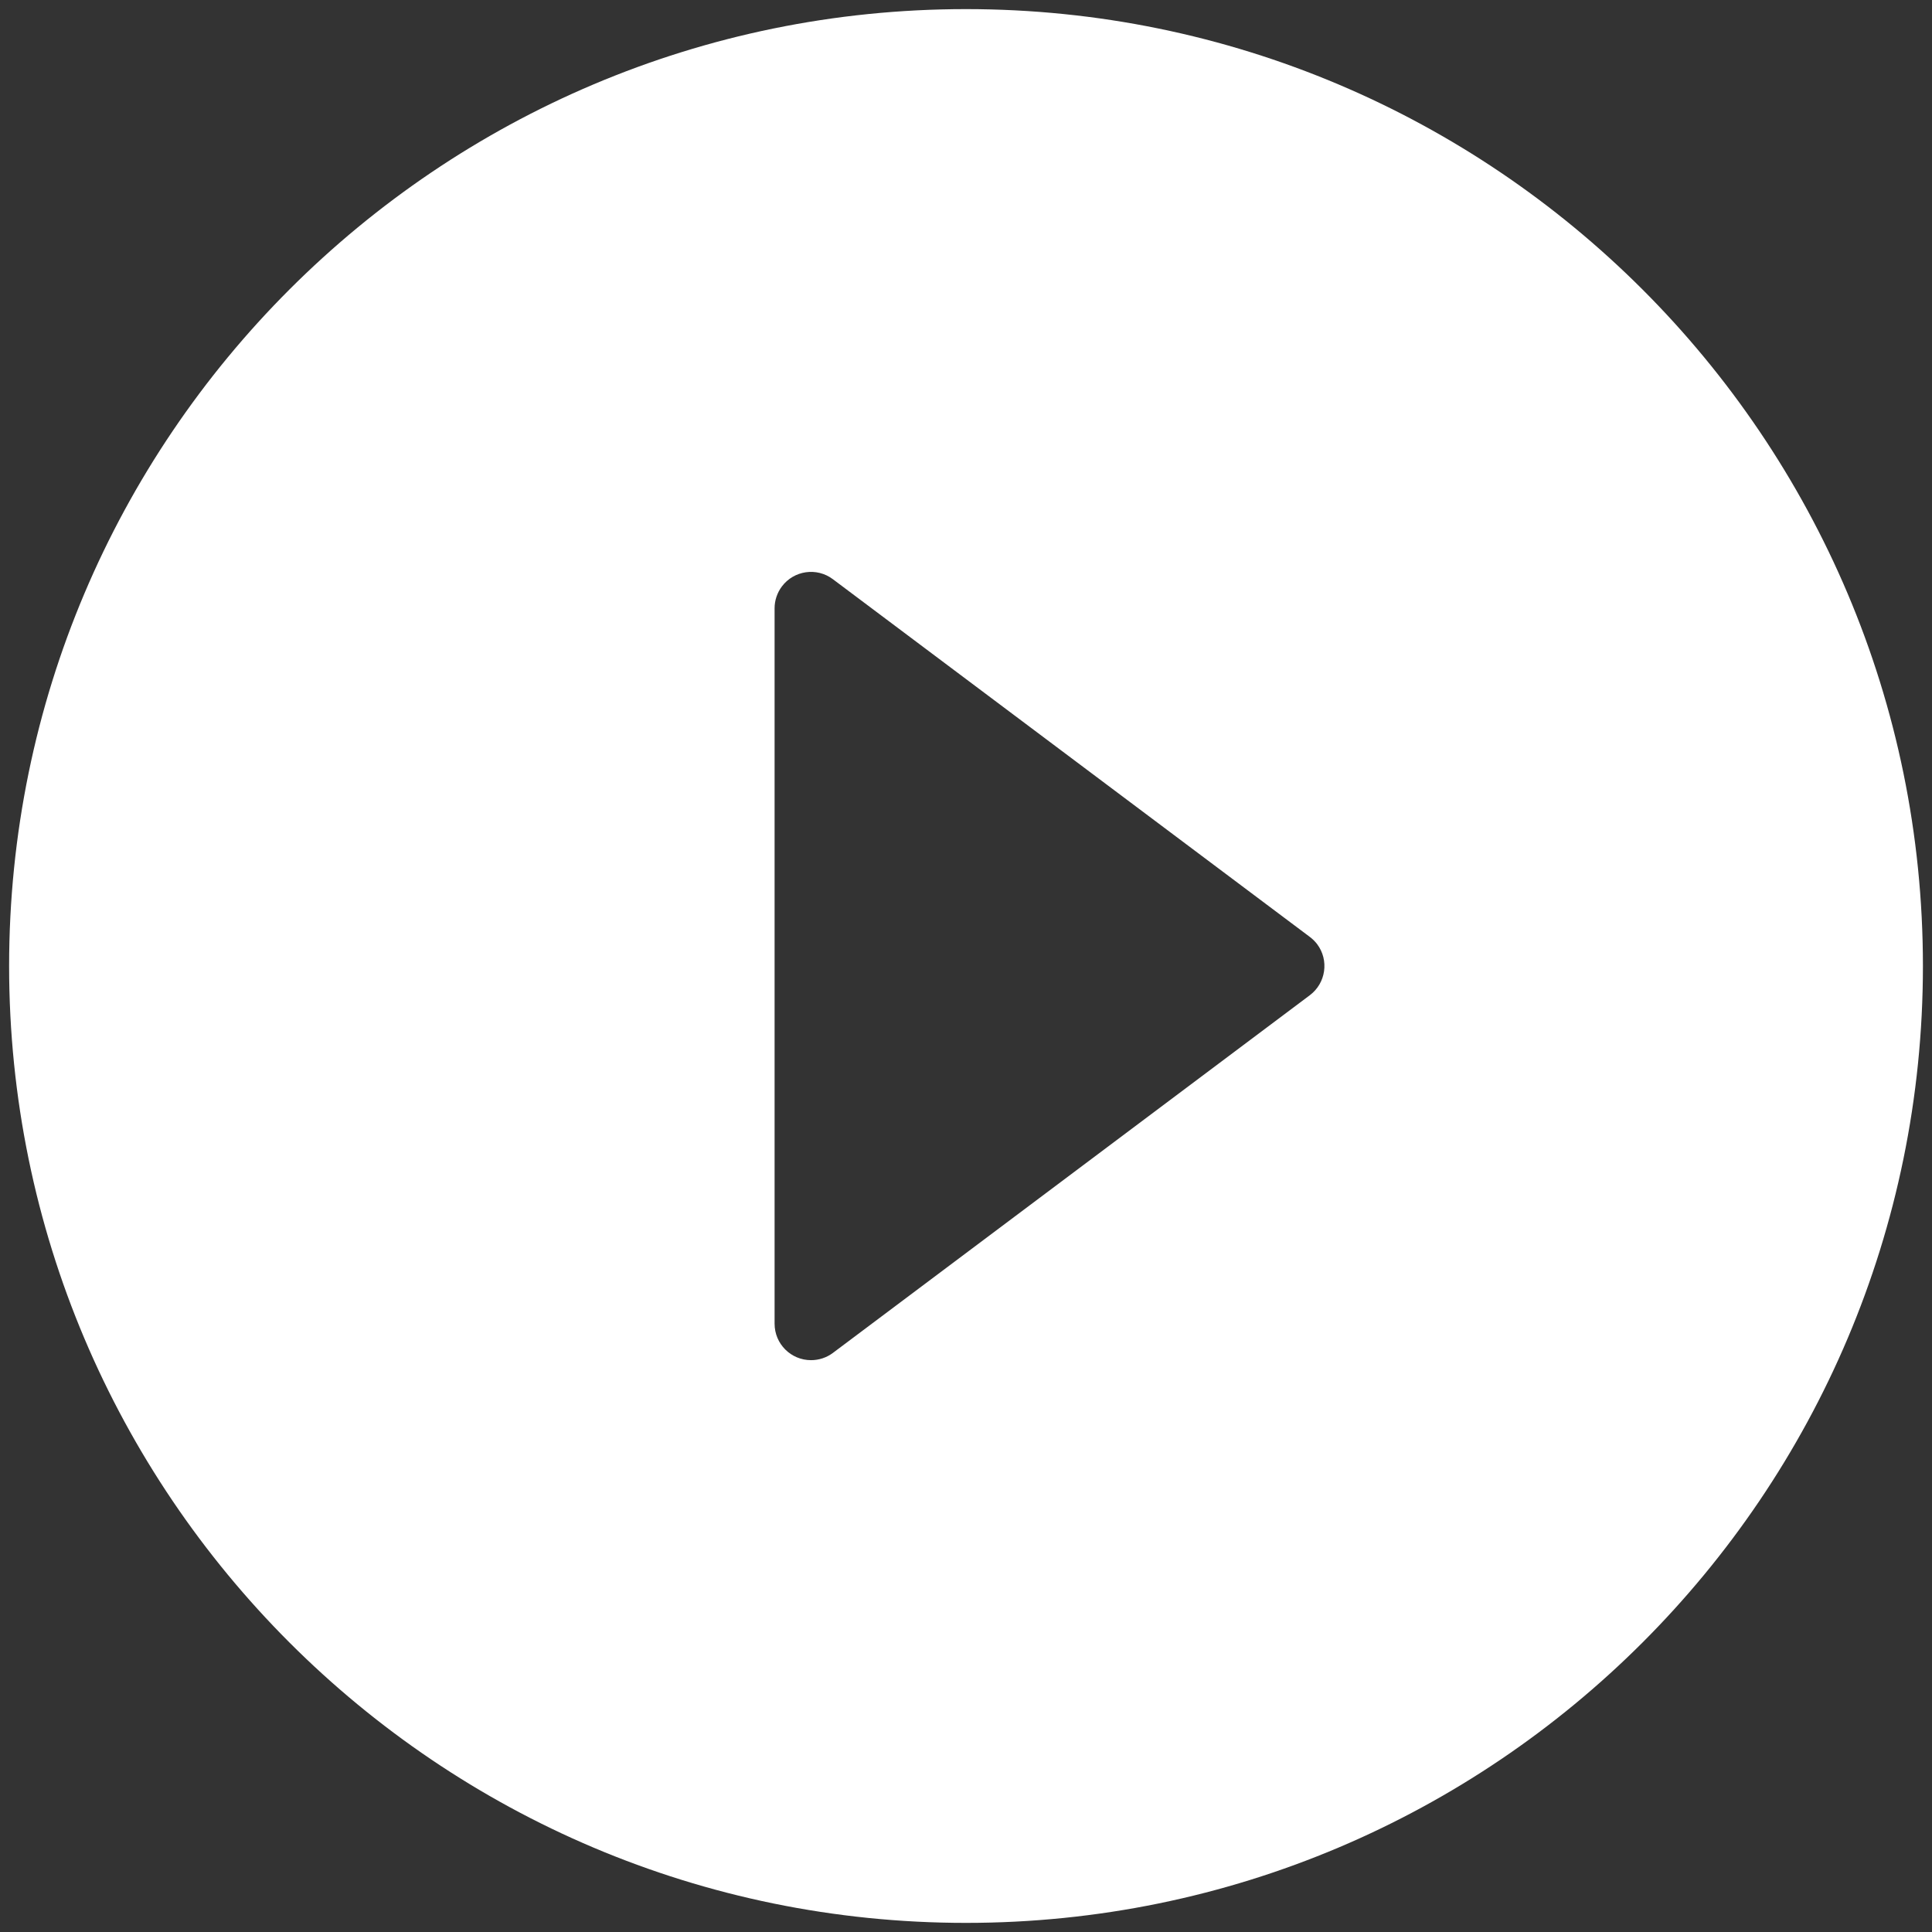 <?xml version="1.0" encoding="utf-8"?>
<!-- Generator: Adobe Illustrator 16.0.3, SVG Export Plug-In . SVG Version: 6.00 Build 0)  -->
<!DOCTYPE svg PUBLIC "-//W3C//DTD SVG 1.1//EN" "http://www.w3.org/Graphics/SVG/1.1/DTD/svg11.dtd">
<svg version="1.1" id="Layer_1" xmlns="http://www.w3.org/2000/svg" xmlns:xlink="http://www.w3.org/1999/xlink" x="0px" y="0px"
	 width="53px" height="53px" viewBox="0 0 53 53" enable-background="new 0 0 53 53" xml:space="preserve">
<rect x="0" y="0" width="53" height="53" fill="#333333" stroke="none"/>
<path fill="#ffffff" d="M26.499,0.25C12.009,0.25,0.25,12.01,0.25,26.5s11.759,26.25,26.25,26.25
	c14.489,0,26.251-11.76,26.251-26.25S40.988,0.25,26.499,0.25z M35.933,27.301l-13.084,9.813c-0.172,0.129-0.383,0.199-0.6,0.199
	c-0.553,0-1-0.447-1-1V16.688c0-0.216,0.07-0.426,0.2-0.6c0.331-0.441,0.958-0.531,1.399-0.199l13.084,9.813
	c0.076,0.057,0.143,0.123,0.201,0.199C36.464,26.342,36.374,26.969,35.933,27.301z"/>
</svg>
